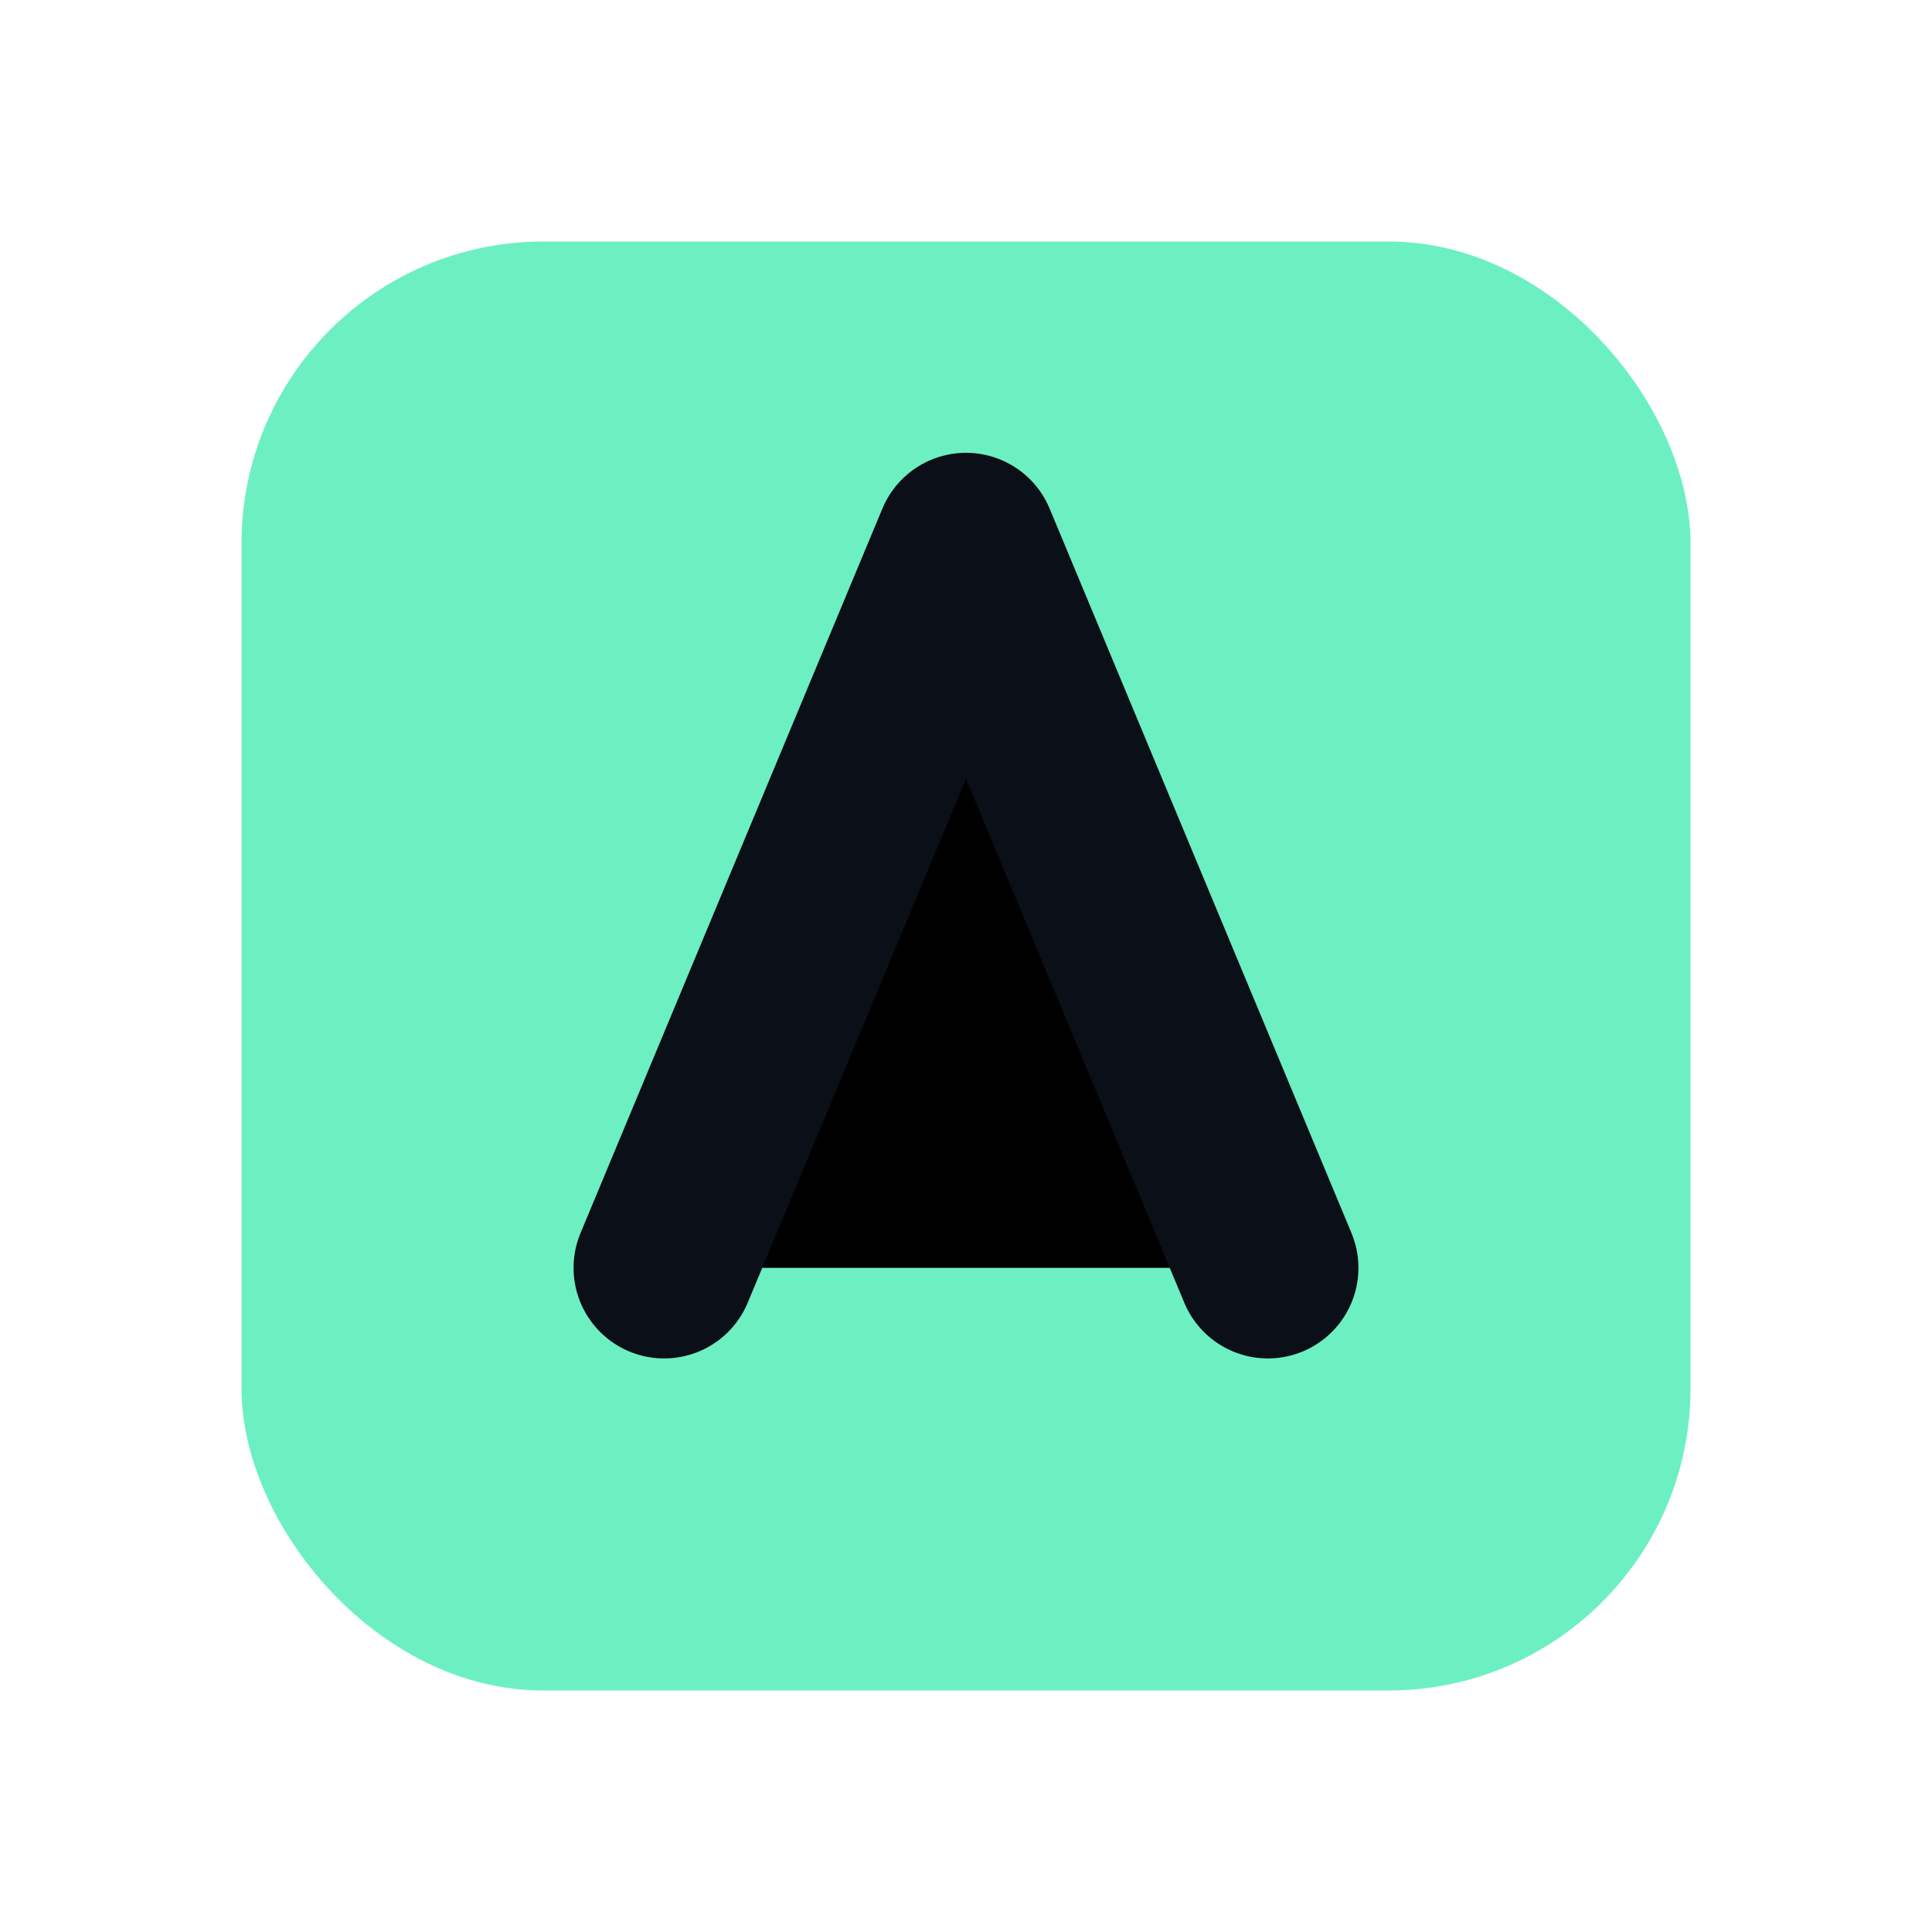 <svg xmlns="http://www.w3.org/2000/svg" width="32" height="32" viewBox="0 0 64 64">
  <rect x="8" y="8" width="48" height="48" rx="10" fill="#6cf0c2"/>
  <path d="M22 42 L32 18 L42 42" stroke="#0b0f17" stroke-width="6" stroke-linecap="round" stroke-linejoin="round"/>
</svg>

